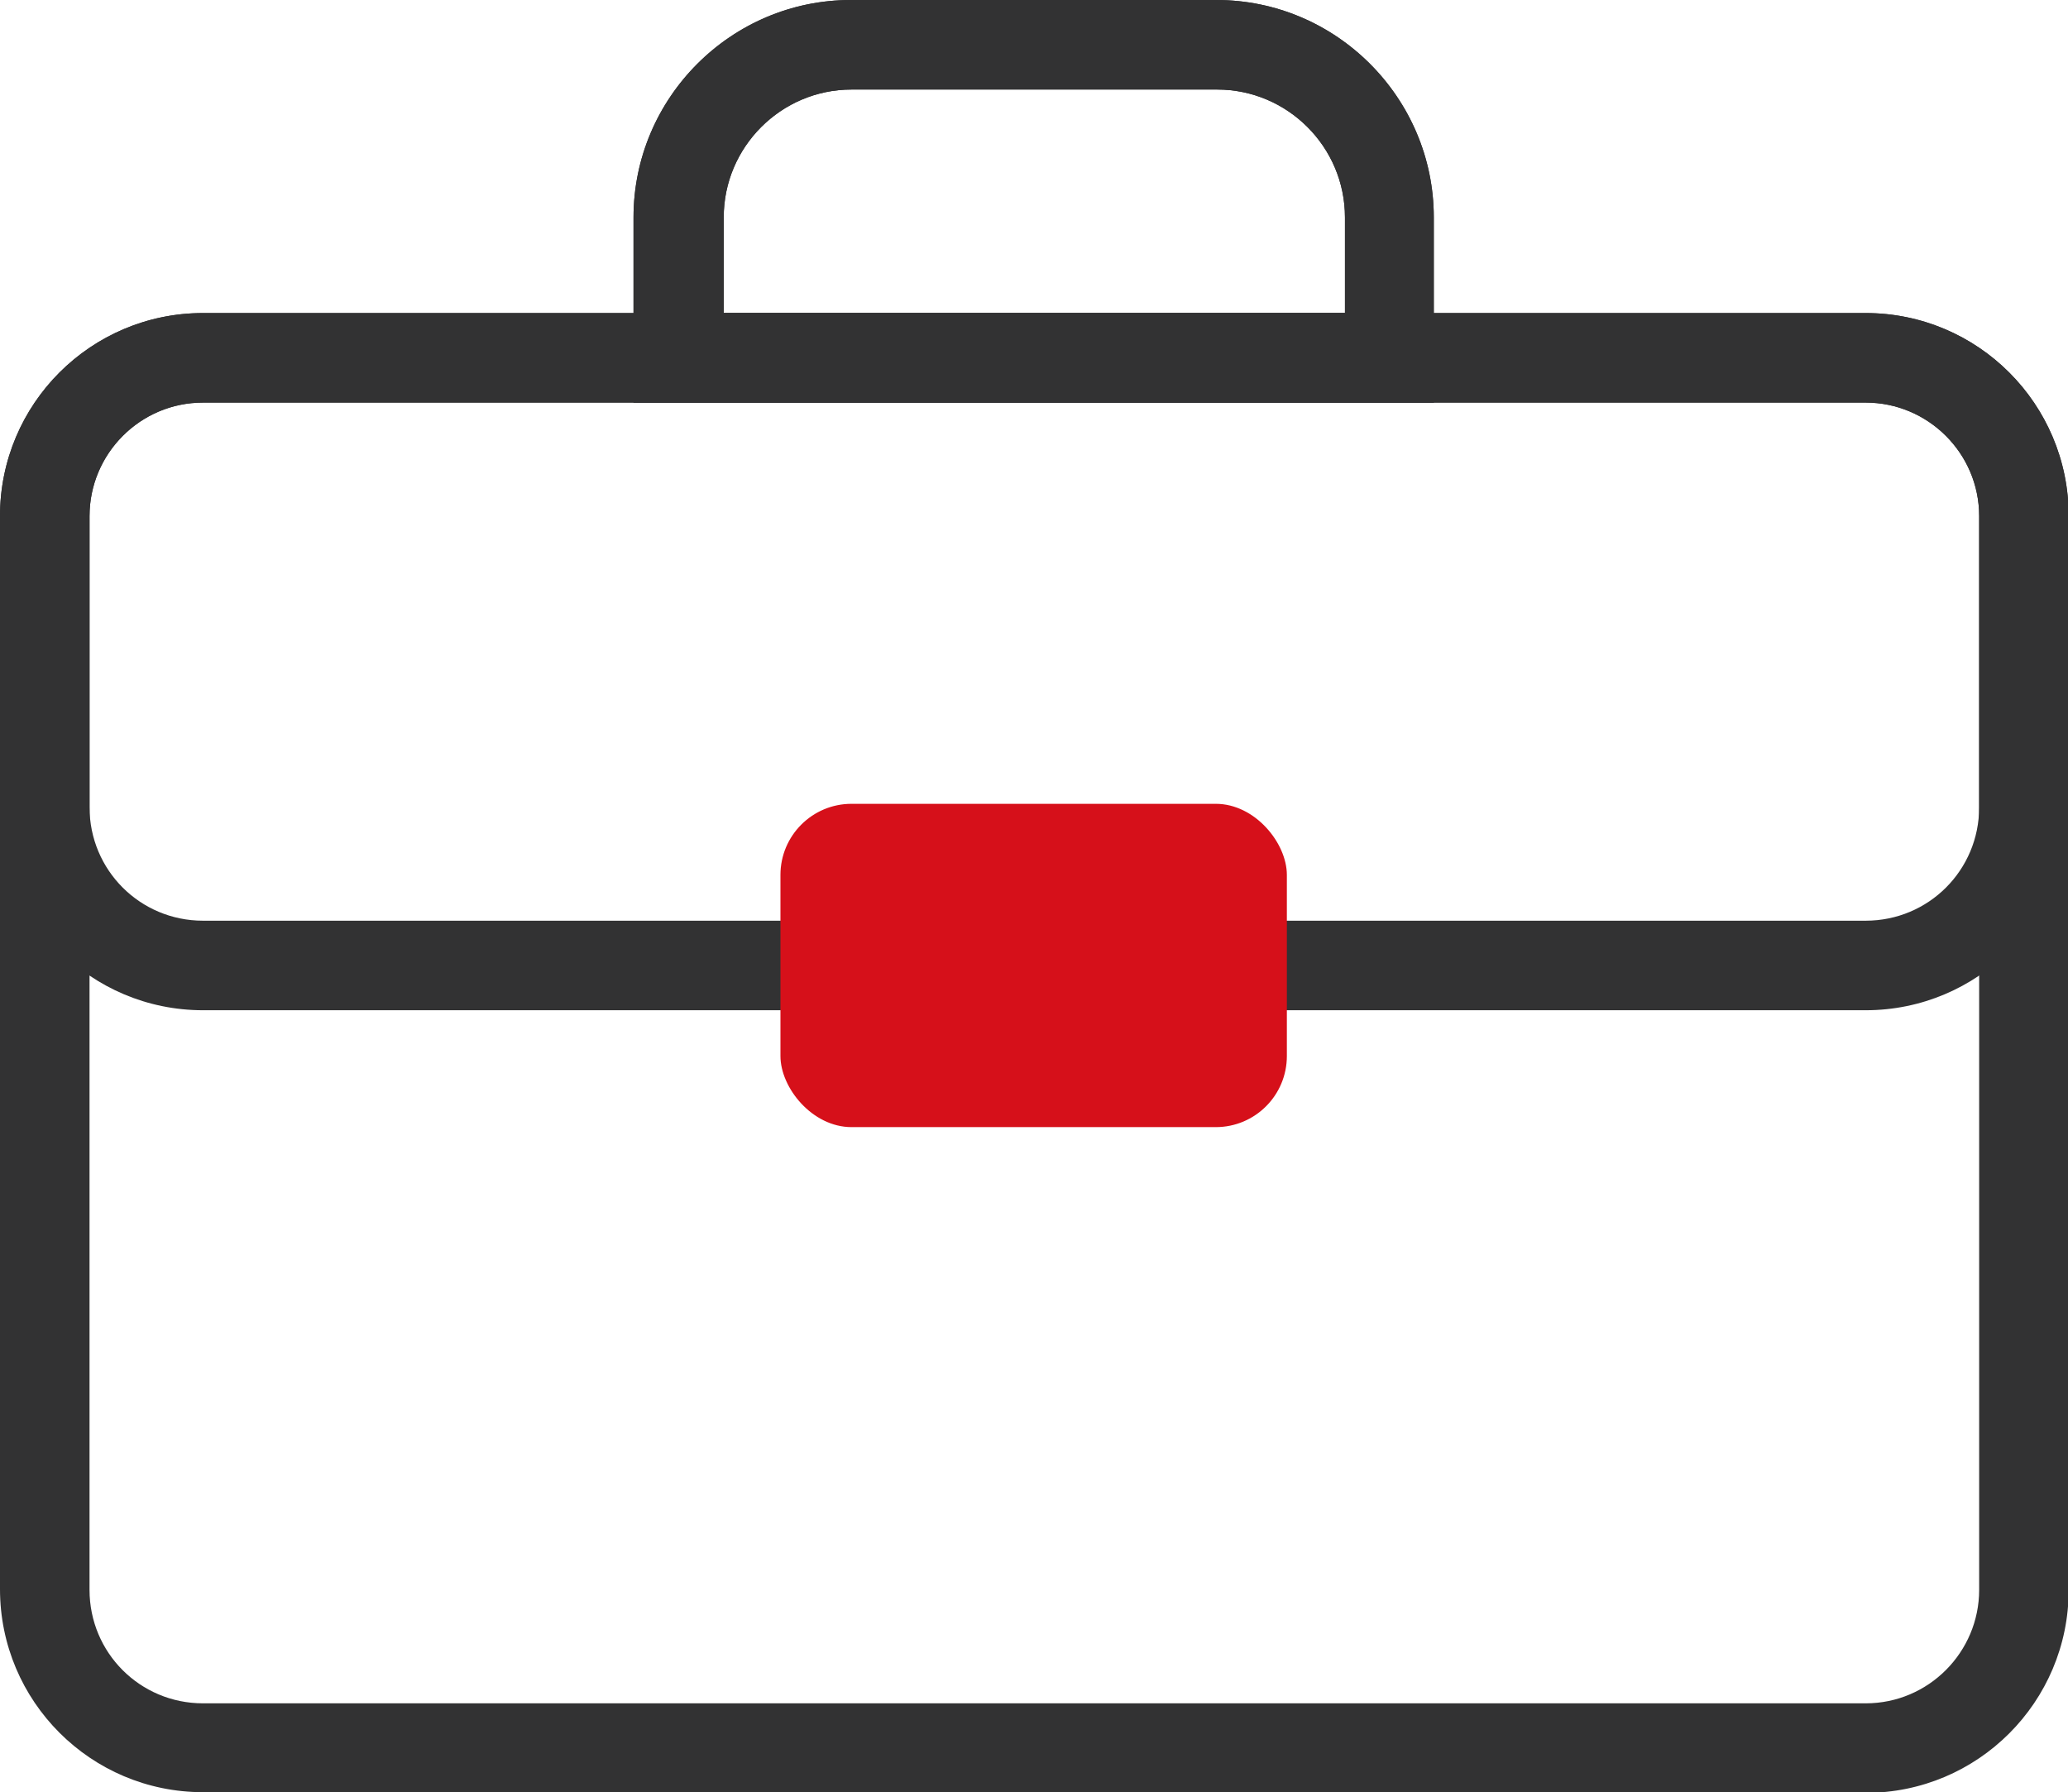 <svg xmlns="http://www.w3.org/2000/svg" id="Capa_2" viewBox="0 0 30.26 26.22"><defs><style>      .cls-1 {        fill: #323233;      }      .cls-2 {        fill: #d6101a;      }    </style></defs><g id="CONTENIDO"><g><path class="cls-1" d="M27.29,26.22H2.97c-1.64,0-2.97-1.33-2.97-2.97V7.55c0-1.64,1.33-2.97,2.97-2.97h24.33c1.64,0,2.97,1.33,2.97,2.97v15.71c0,1.64-1.33,2.97-2.97,2.97ZM2.97,5.89c-.92,0-1.66.75-1.66,1.66v15.71c0,.92.74,1.66,1.66,1.66h24.33c.92,0,1.66-.75,1.66-1.66V7.55c0-.92-.75-1.66-1.66-1.66H2.97Z"></path><g><path class="cls-1" d="M20.98,5.89h-11.71v-2.71c0-1.75,1.43-3.18,3.18-3.18h5.35c1.75,0,3.18,1.43,3.18,3.18v2.71ZM10.58,4.58h9.1v-1.4c0-1.03-.84-1.87-1.87-1.87h-5.35c-1.03,0-1.87.84-1.87,1.87v1.4Z"></path><path class="cls-1" d="M20.98,5.89h-11.71v-2.71c0-1.75,1.43-3.18,3.18-3.18h5.35c1.75,0,3.18,1.43,3.18,3.18v2.71ZM10.58,4.58h9.1v-1.4c0-1.03-.84-1.87-1.87-1.87h-5.35c-1.03,0-1.87.84-1.87,1.87v1.4Z"></path></g><g><path class="cls-1" d="M27.29,14.78H2.97c-1.64,0-2.97-1.33-2.97-2.97v-4.26c0-1.64,1.33-2.97,2.97-2.97h24.33c1.64,0,2.97,1.33,2.97,2.97v4.26c0,1.64-1.33,2.97-2.97,2.97ZM2.97,5.89c-.92,0-1.66.75-1.66,1.66v4.26c0,.92.74,1.66,1.66,1.66h24.33c.92,0,1.66-.74,1.66-1.66v-4.26c0-.92-.75-1.66-1.66-1.66H2.97Z"></path><rect class="cls-2" x="11.42" y="11.76" width="7.41" height="4.73" rx="1.04" ry="1.04"></rect></g></g></g></svg>